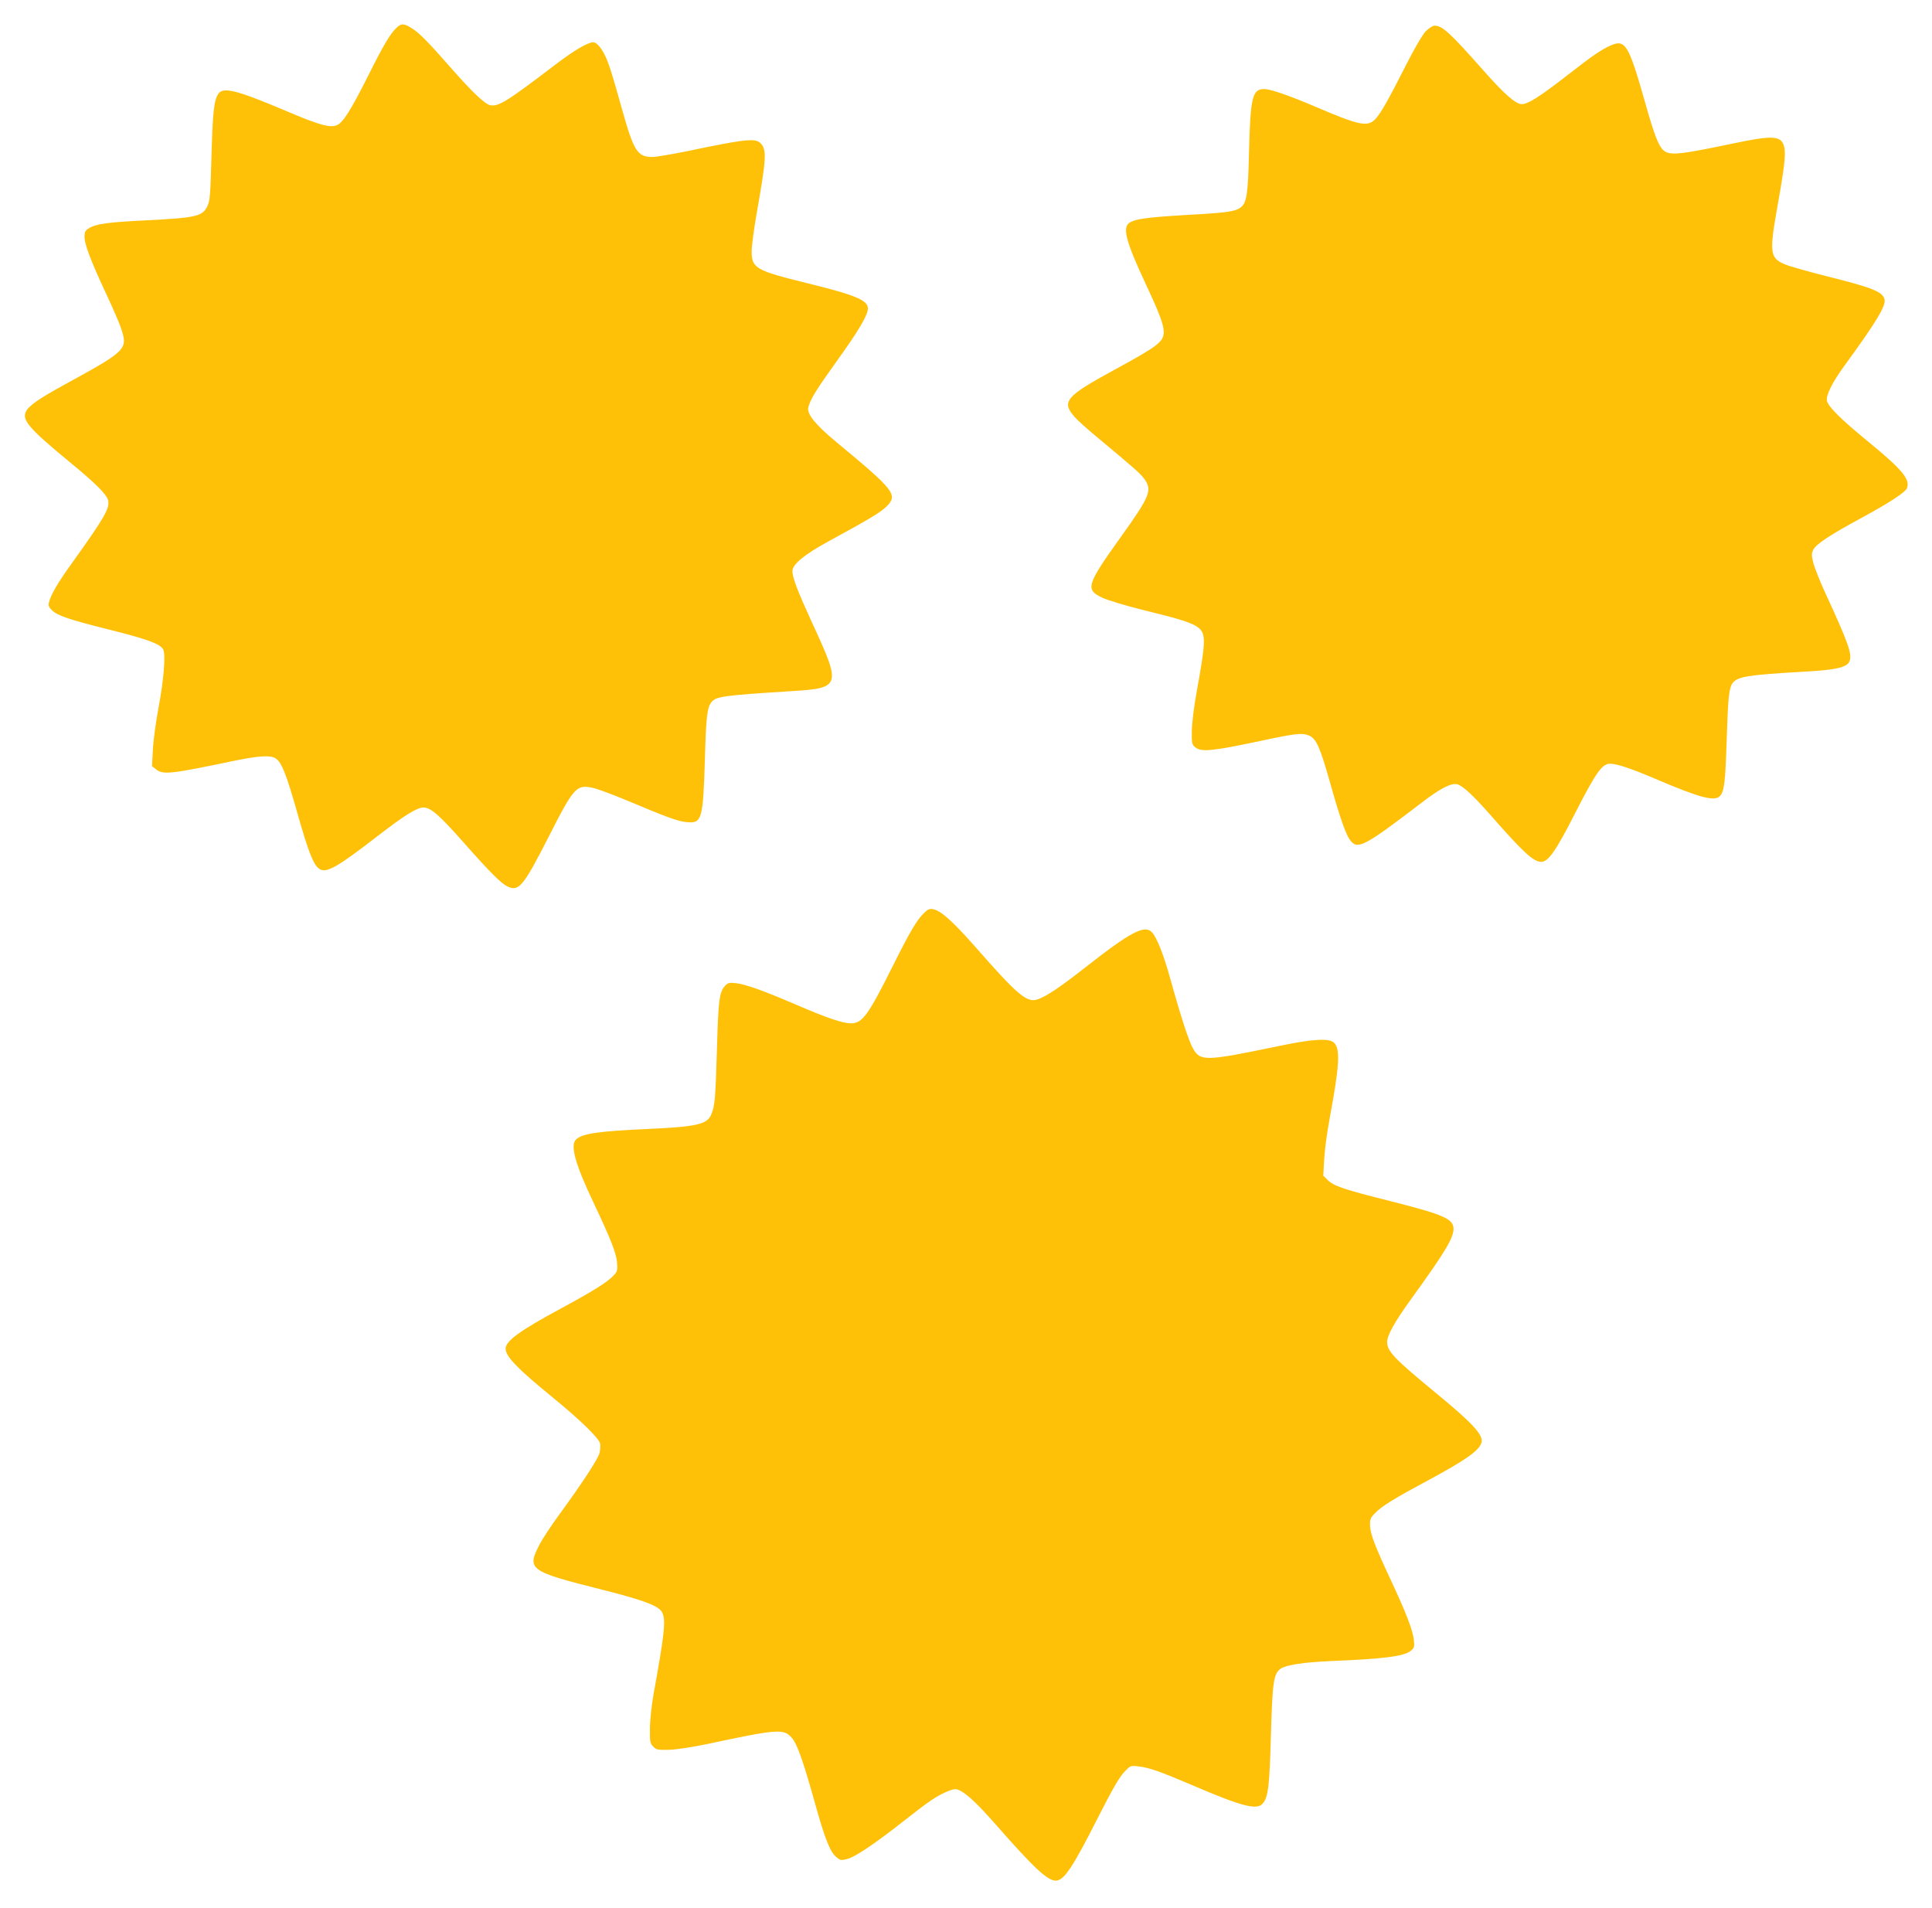 <?xml version="1.0" standalone="no"?>
<!DOCTYPE svg PUBLIC "-//W3C//DTD SVG 20010904//EN"
 "http://www.w3.org/TR/2001/REC-SVG-20010904/DTD/svg10.dtd">
<svg version="1.0" xmlns="http://www.w3.org/2000/svg"
 width="1280pt" height="1264pt" viewBox="0 0 1280 1264"
 preserveAspectRatio="xMidYMid meet">
<g transform="translate(0,1264) scale(0.1,-0.1)"
fill="#ffc107" stroke="none">
<path d="M2627 12456 c-41 -38 -87 -116 -187 -316 -116 -231 -167 -312 -209
-330 -46 -18 -118 2 -336 95 -328 139 -417 161 -449 113 -29 -44 -37 -126 -45
-414 -7 -256 -10 -295 -27 -330 -33 -68 -75 -77 -409 -94 -246 -12 -328 -23
-374 -51 -26 -16 -31 -25 -31 -59 0 -49 43 -162 143 -376 42 -89 85 -189 97
-223 49 -146 44 -151 -370 -378 -176 -96 -244 -144 -260 -184 -23 -55 28 -113
290 -329 170 -139 246 -215 256 -254 13 -53 -23 -115 -246 -426 -89 -124 -133
-200 -146 -252 -5 -21 0 -32 21 -52 39 -36 110 -60 380 -128 249 -62 337 -94
356 -131 18 -33 4 -201 -31 -387 -17 -91 -34 -215 -37 -276 l-6 -110 28 -22
c45 -36 97 -30 490 52 187 39 268 45 303 20 39 -27 69 -104 141 -357 74 -262
108 -348 147 -374 46 -30 117 10 382 215 180 139 264 192 308 192 47 0 107
-52 262 -228 176 -199 251 -275 296 -296 74 -35 105 4 274 336 164 323 182
342 290 318 31 -7 131 -44 222 -82 266 -112 342 -140 400 -145 100 -10 108 17
120 412 8 295 15 349 46 386 30 35 88 42 514 69 344 21 347 28 149 457 -94
205 -129 296 -129 340 0 44 79 109 240 197 261 142 342 190 381 228 81 79 60
106 -331 430 -137 114 -195 185 -185 228 13 54 51 115 192 312 142 197 203
301 203 344 0 55 -82 89 -403 168 -341 84 -367 99 -367 211 0 34 15 149 34
256 63 356 67 418 25 460 -35 35 -100 28 -479 -51 -107 -22 -214 -40 -238 -40
-99 0 -123 38 -202 320 -65 234 -88 305 -113 355 -24 50 -56 85 -76 85 -37 0
-133 -57 -258 -153 -320 -244 -374 -277 -429 -263 -34 9 -120 91 -252 241
-153 175 -211 234 -261 266 -55 35 -71 36 -104 5z"/>
<path d="M9446 12433 c-22 -23 -74 -112 -133 -228 -117 -232 -168 -321 -204
-357 -50 -50 -108 -38 -394 85 -179 76 -298 117 -340 117 -78 0 -91 -55 -100
-419 -6 -265 -15 -328 -48 -359 -35 -33 -87 -41 -363 -56 -266 -16 -342 -26
-381 -52 -48 -31 -24 -124 107 -404 92 -197 120 -271 120 -319 0 -65 -38 -94
-323 -249 -329 -179 -357 -213 -266 -316 17 -20 84 -80 148 -133 251 -209 285
-239 313 -277 53 -74 37 -114 -158 -386 -226 -316 -236 -347 -119 -401 34 -16
154 -52 266 -80 250 -61 325 -85 365 -115 55 -41 54 -87 -8 -429 -18 -97 -31
-208 -32 -258 -1 -82 1 -90 23 -108 40 -33 112 -26 441 44 221 47 267 53 312
34 49 -20 74 -78 142 -319 63 -224 101 -332 128 -370 50 -72 89 -52 473 241
124 96 200 135 239 125 37 -9 110 -77 233 -218 206 -234 273 -296 324 -296 47
0 97 71 229 331 134 262 175 319 227 319 46 0 147 -34 314 -106 280 -119 377
-145 413 -109 30 30 37 93 46 380 9 280 15 340 41 372 35 41 104 52 474 73
205 11 280 28 297 66 22 47 -3 117 -166 471 -31 68 -63 150 -72 182 -13 54
-13 63 0 90 20 37 107 95 321 211 179 97 288 168 299 195 23 60 -31 124 -264
315 -172 141 -256 224 -266 264 -8 35 35 123 118 236 213 292 276 398 263 439
-15 49 -82 76 -380 150 -126 32 -254 68 -283 81 -95 41 -100 78 -48 371 49
274 59 361 46 408 -19 73 -74 76 -340 20 -358 -75 -419 -81 -460 -44 -32 29
-60 101 -121 317 -110 387 -131 421 -232 375 -61 -28 -118 -67 -272 -187 -191
-149 -271 -200 -313 -200 -40 0 -117 68 -252 221 -224 253 -274 299 -326 299
-12 0 -38 -17 -58 -37z"/>
<path d="M6117 6586 c-45 -45 -91 -124 -202 -346 -164 -329 -202 -380 -278
-380 -54 0 -160 36 -368 126 -208 89 -329 133 -392 140 -46 5 -54 3 -74 -18
-37 -41 -44 -93 -53 -418 -10 -330 -13 -372 -37 -432 -27 -67 -92 -83 -423
-98 -327 -15 -429 -30 -472 -68 -43 -37 -9 -161 118 -428 110 -233 146 -324
152 -387 4 -54 3 -60 -24 -89 -42 -44 -133 -101 -349 -218 -271 -146 -365
-215 -365 -265 0 -52 75 -130 305 -318 191 -156 311 -273 321 -311 3 -15 1
-45 -5 -66 -12 -41 -115 -198 -266 -405 -52 -71 -110 -159 -129 -195 -88 -170
-73 -180 420 -304 276 -70 372 -107 392 -151 24 -53 15 -136 -59 -545 -12 -70
-23 -168 -23 -222 -1 -88 1 -99 22 -120 20 -21 31 -23 105 -21 49 1 151 17
252 38 470 100 508 103 561 41 36 -41 76 -155 158 -449 62 -222 96 -307 137
-341 26 -22 32 -23 71 -13 52 13 175 95 365 244 176 138 219 168 288 199 36
17 62 23 77 18 49 -15 121 -80 254 -231 256 -292 344 -373 399 -373 54 0 112
87 281 421 89 176 138 261 169 295 44 47 44 47 97 41 69 -7 142 -33 365 -128
320 -137 419 -163 458 -119 37 41 46 114 55 450 10 358 18 413 66 445 38 25
156 42 334 50 346 14 480 31 526 67 24 20 26 26 21 73 -6 63 -52 181 -151 393
-105 225 -138 309 -139 364 -2 41 2 51 33 83 44 46 127 97 353 218 247 133
336 196 352 248 16 49 -58 130 -302 330 -272 224 -323 276 -323 337 0 45 50
135 164 292 217 300 275 396 276 457 0 67 -60 94 -414 184 -316 79 -379 101
-420 141 l-29 29 6 107 c3 59 19 181 36 270 65 350 72 461 30 503 -32 32 -143
26 -369 -22 -488 -101 -517 -102 -567 -14 -26 45 -80 210 -148 455 -44 161
-90 277 -122 312 -48 54 -140 6 -447 -235 -158 -124 -253 -188 -308 -207 -73
-27 -131 21 -421 352 -145 164 -223 234 -274 244 -26 5 -36 0 -66 -30z"/>
</g>
</svg>
